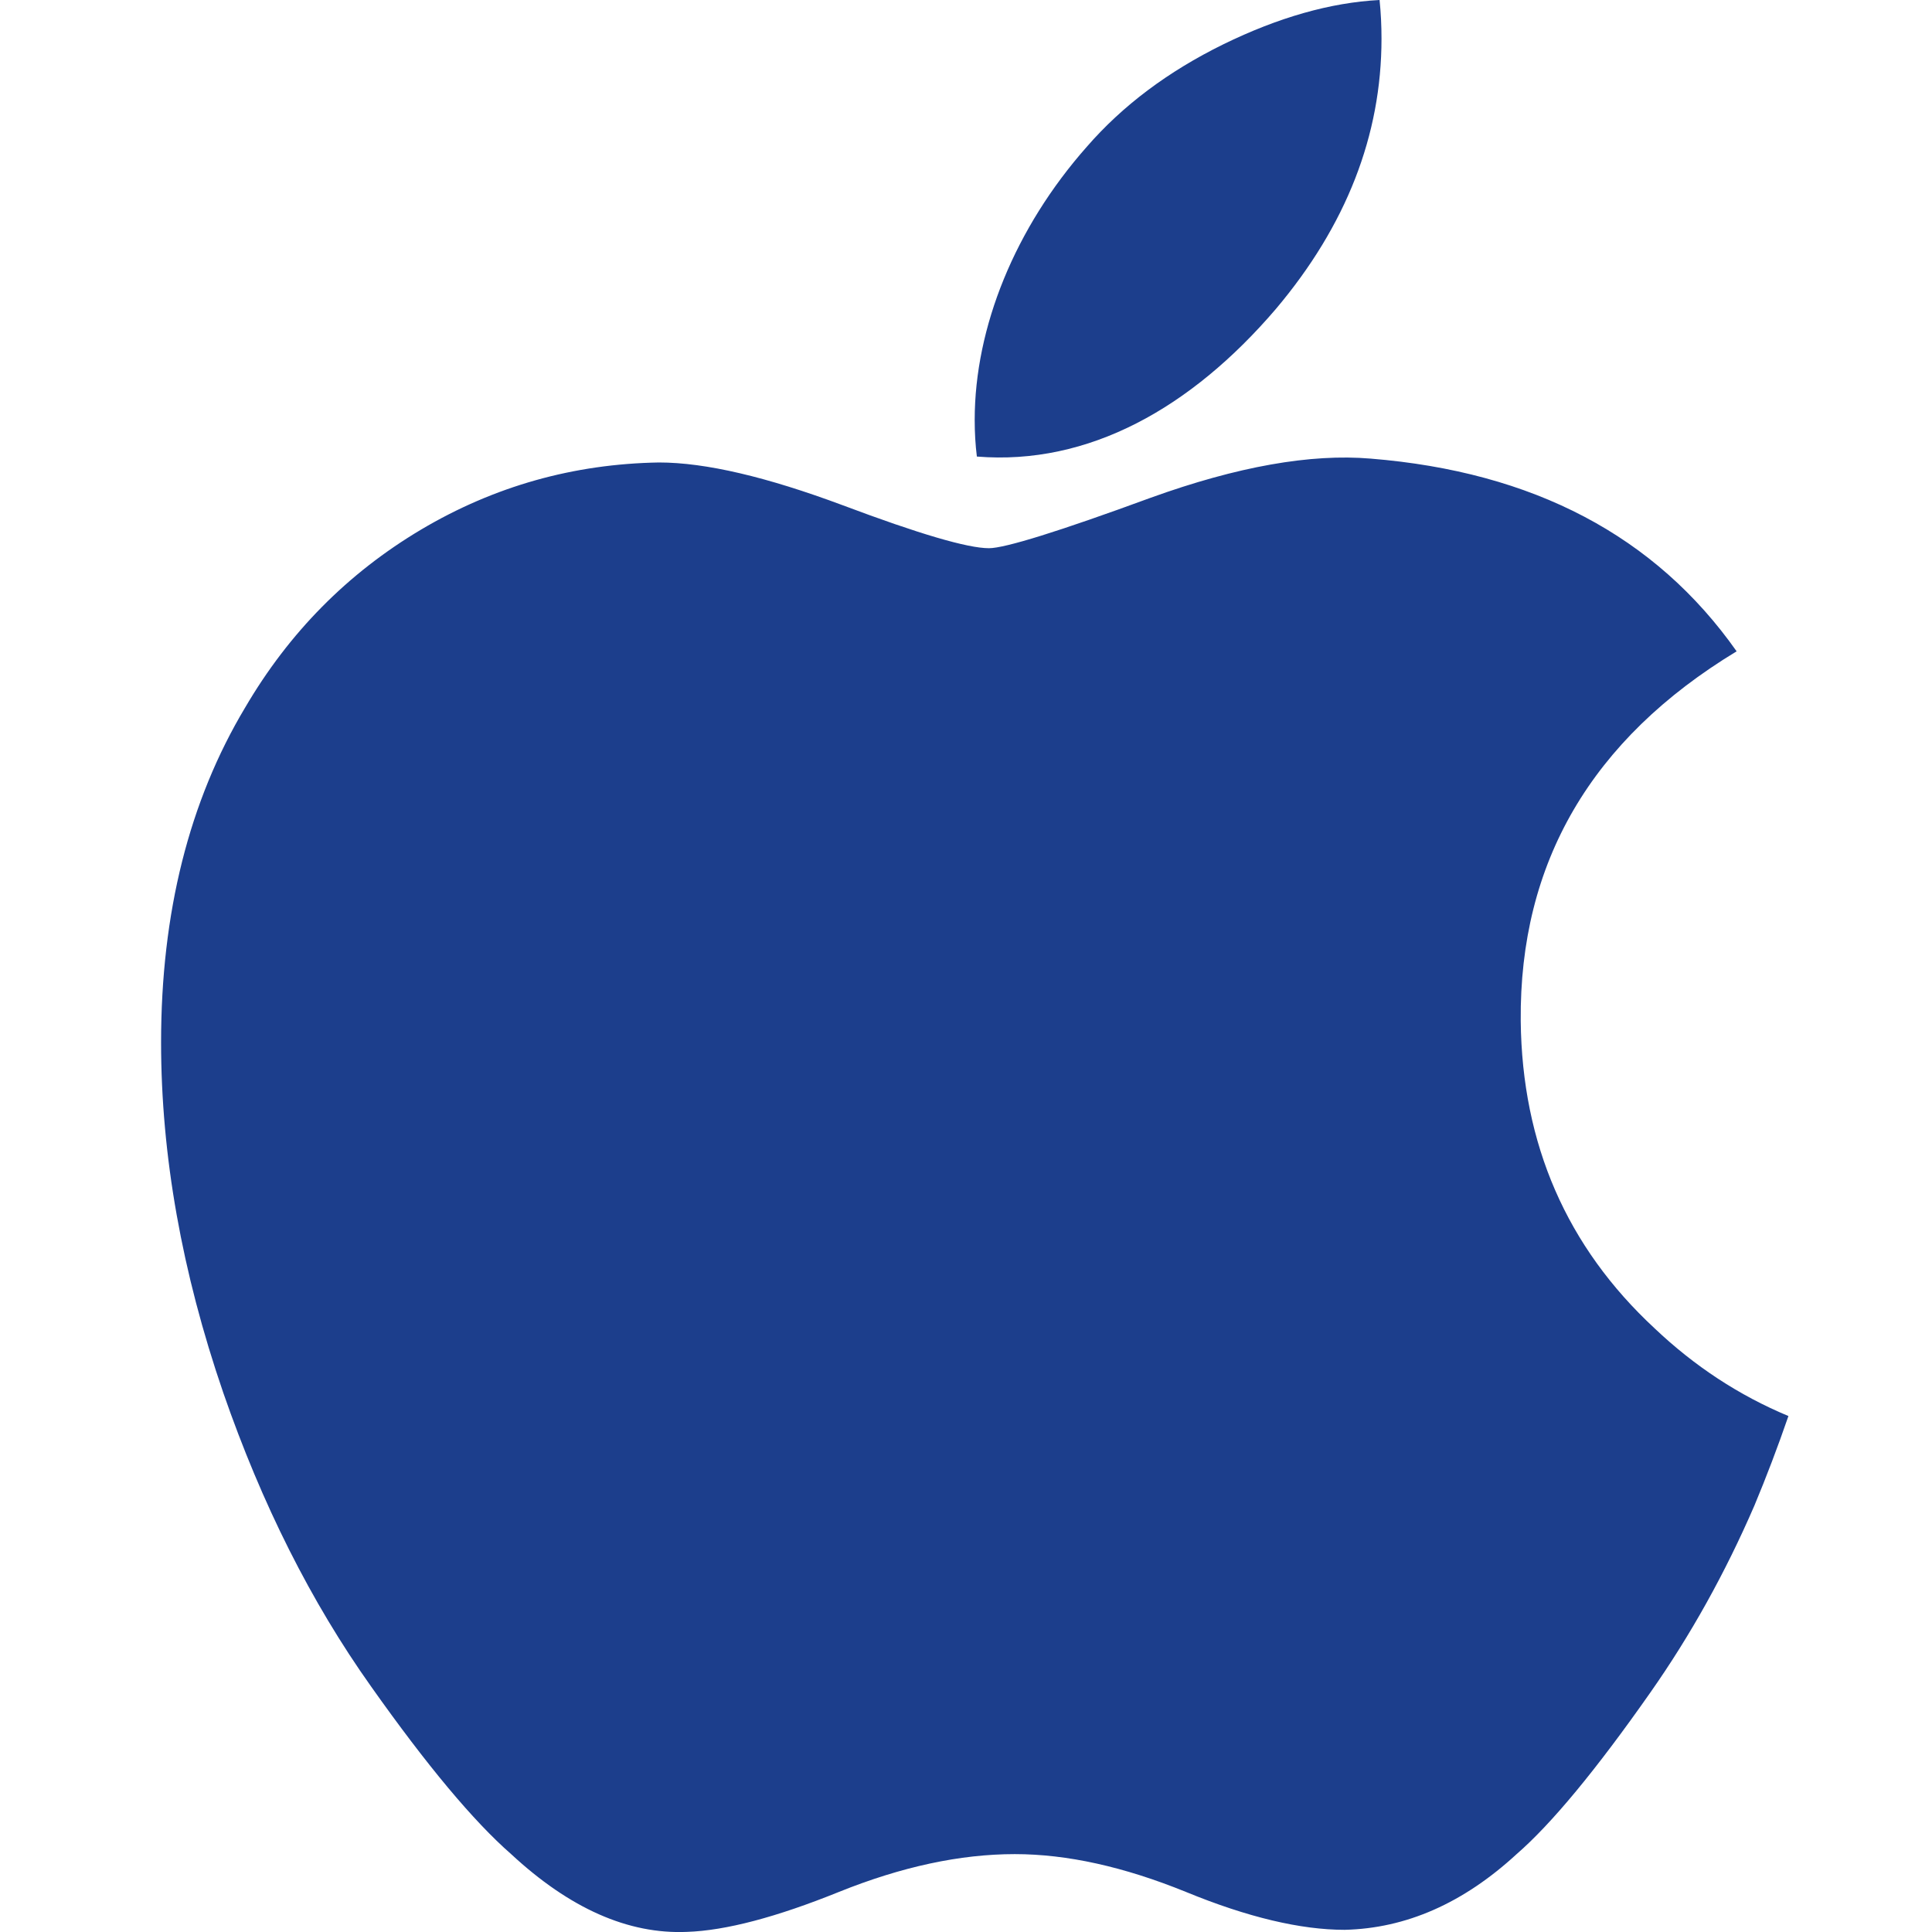 <svg width="16" height="16" viewBox="0 0 16 16" fill="none" xmlns="http://www.w3.org/2000/svg">
<g clip-path="url(#clip0_791_251)">
<path d="M14.529 12.469C14.287 13.028 14 13.543 13.668 14.016C13.216 14.661 12.846 15.107 12.56 15.355C12.118 15.762 11.644 15.97 11.136 15.982C10.772 15.982 10.332 15.878 9.821 15.668C9.307 15.459 8.836 15.355 8.404 15.355C7.952 15.355 7.467 15.459 6.948 15.668C6.428 15.878 6.01 15.988 5.69 15.999C5.203 16.02 4.718 15.805 4.233 15.355C3.924 15.085 3.537 14.623 3.074 13.968C2.577 13.269 2.169 12.458 1.849 11.534C1.506 10.535 1.334 9.568 1.334 8.632C1.334 7.56 1.566 6.635 2.03 5.86C2.394 5.238 2.88 4.747 3.487 4.386C4.094 4.026 4.75 3.842 5.457 3.83C5.844 3.83 6.351 3.95 6.981 4.185C7.609 4.421 8.013 4.54 8.19 4.54C8.322 4.54 8.77 4.401 9.53 4.122C10.248 3.863 10.855 3.756 11.351 3.798C12.698 3.907 13.709 4.438 14.382 5.394C13.178 6.123 12.582 7.145 12.594 8.456C12.605 9.476 12.975 10.326 13.703 11.001C14.033 11.314 14.401 11.556 14.811 11.727C14.722 11.985 14.628 12.232 14.529 12.469ZM11.441 0.32C11.441 1.121 11.149 1.868 10.566 2.559C9.863 3.381 9.013 3.856 8.09 3.781C8.078 3.685 8.072 3.584 8.072 3.478C8.072 2.71 8.406 1.888 9 1.216C9.296 0.875 9.673 0.592 10.131 0.367C10.587 0.144 11.019 0.021 11.425 0C11.436 0.107 11.441 0.214 11.441 0.32V0.32Z" fill="#1C3E8C"/>
</g>
<defs>
<clipPath id="clip0_791_251">
<rect width="16" height="16" fill="white"/>
</clipPath>
</defs>
</svg>


